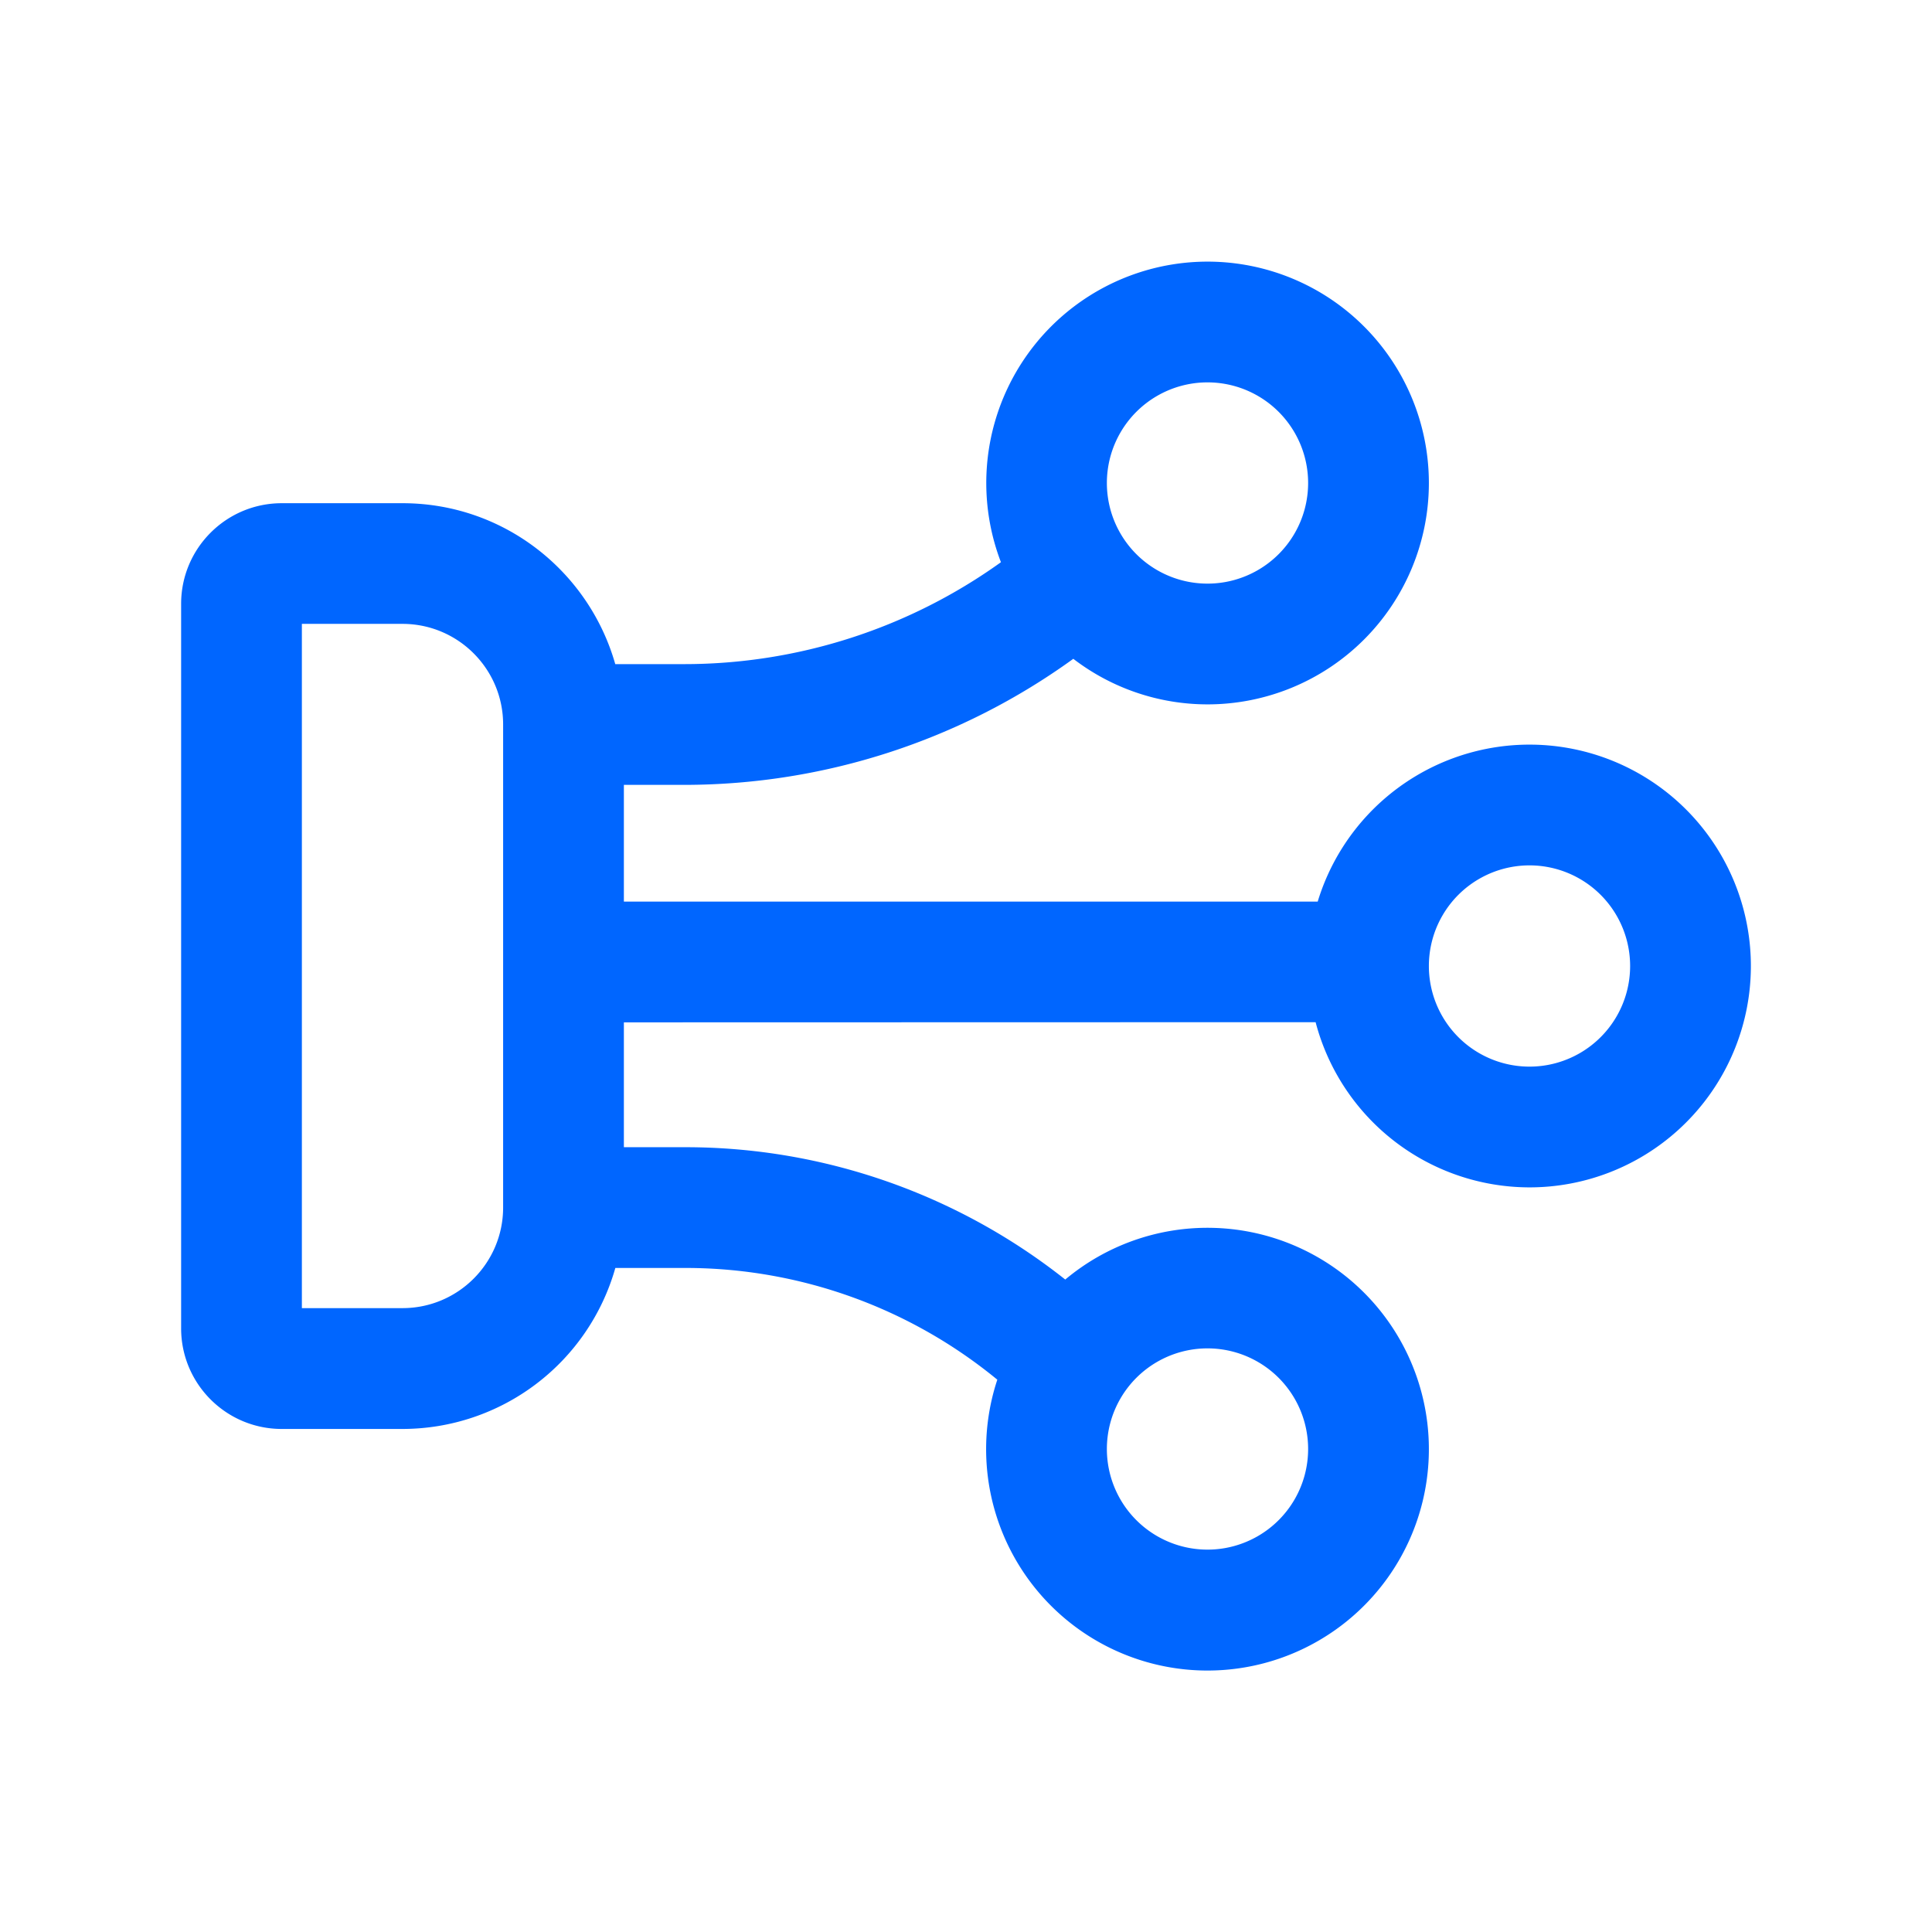 <svg xmlns="http://www.w3.org/2000/svg" width="24" height="24" fill="none" viewBox="0 0 24 24"><path fill="#0066ff" d="M15 3.25a2.75 2.75 0 1 1 0 5.5 2.74 2.74 0 0 1-1.667-.566A8.25 8.25 0 0 1 8.5 9.75h-.75v1.45h8.619A2.75 2.75 0 1 1 19 14.75a2.75 2.75 0 0 1-2.657-2.052L7.75 12.7v1.551h.766c1.714 0 3.376.582 4.717 1.644a2.75 2.75 0 1 1-.844 1.244 6.1 6.1 0 0 0-3.873-1.388h-.872a2.75 2.75 0 0 1-2.644 2H3.5c-.69 0-1.25-.56-1.25-1.25v-9c0-.69.56-1.25 1.25-1.25H5c1.258 0 2.315.846 2.643 1.999H8.5a6.75 6.75 0 0 0 3.934-1.266A2.75 2.75 0 0 1 15 3.25m0 13.5a1.25 1.25 0 1 0 0 2.5 1.25 1.25 0 0 0 0-2.5m-11.25-.5H5c.69 0 1.25-.56 1.25-1.25V9c0-.69-.56-1.25-1.25-1.25H3.75zM19 10.75a1.25 1.25 0 1 0 0 2.5 1.25 1.25 0 0 0 0-2.5m-4-6a1.25 1.25 0 1 0 0 2.5 1.25 1.25 0 0 0 0-2.5"/></svg>